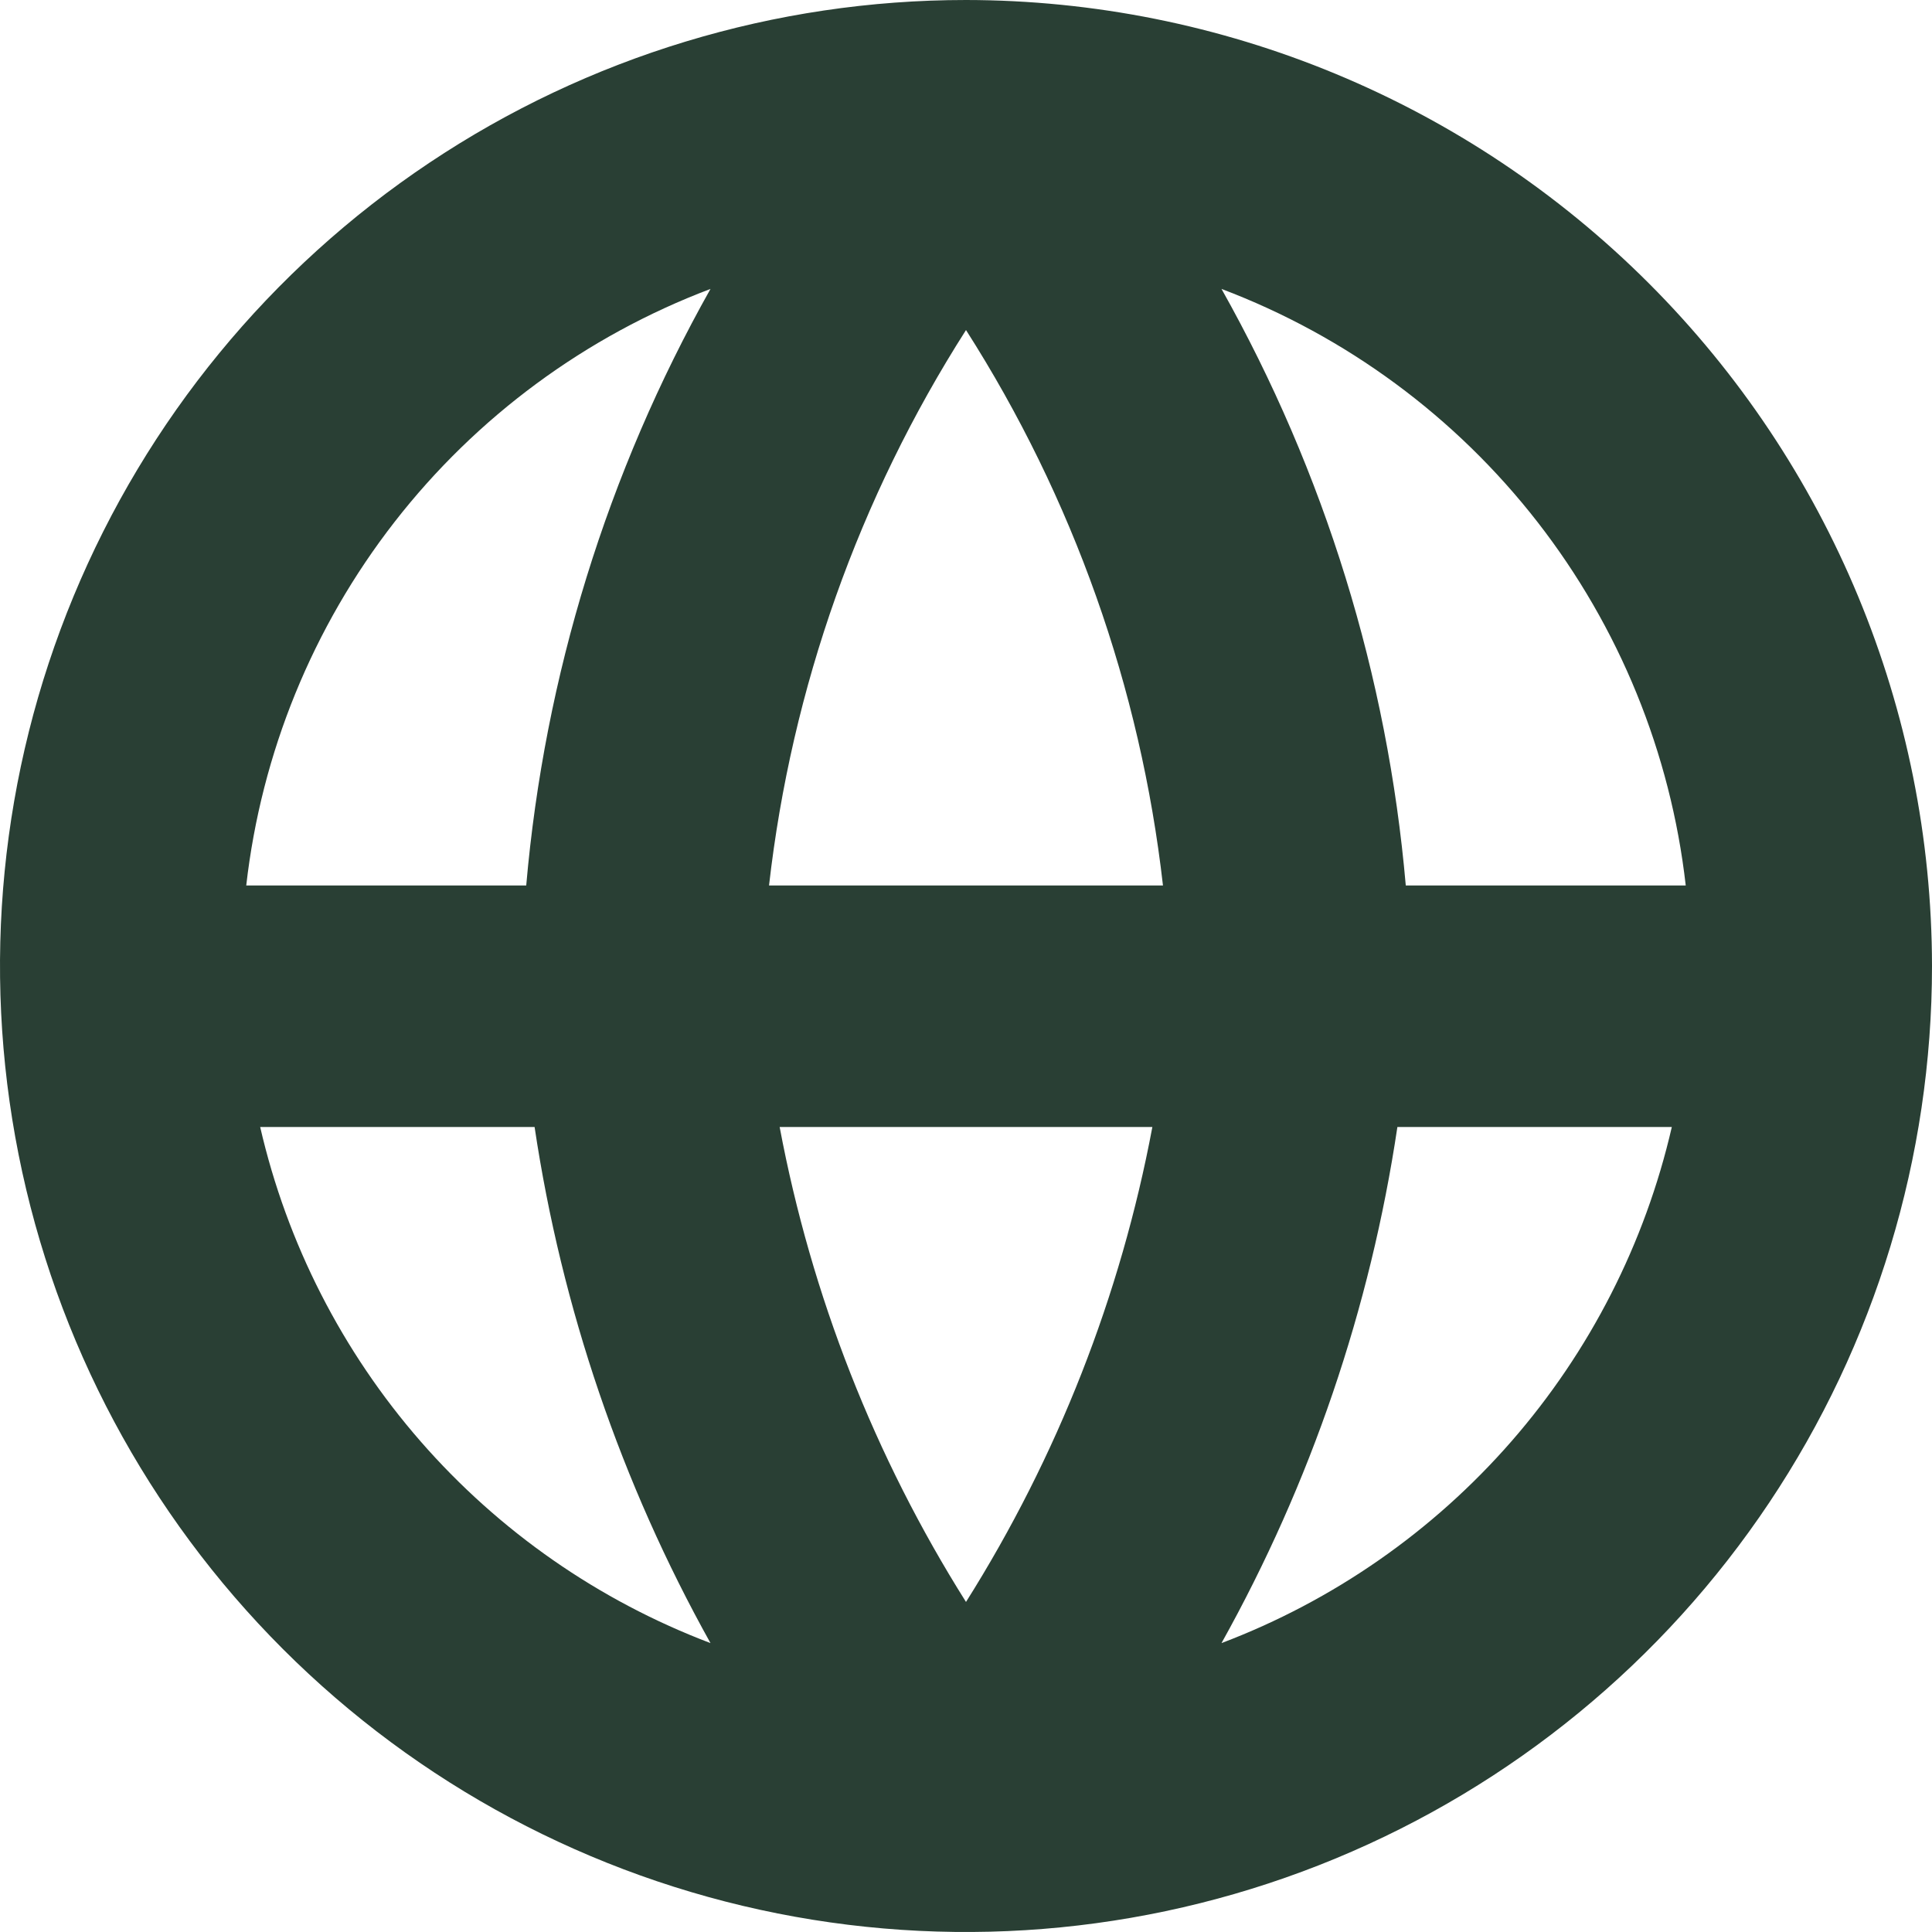 <?xml version="1.0" encoding="UTF-8"?> <svg xmlns="http://www.w3.org/2000/svg" width="108" height="108" viewBox="0 0 108 108" fill="none"><g clip-path="url(#clip0_2098_779)"><path d="M54 0C43.32 0 32.88 3.167 23.999 9.101C15.119 15.034 8.198 23.468 4.111 33.335C0.023 43.202 -1.046 54.06 1.038 64.535C3.121 75.01 8.264 84.632 15.816 92.184C23.368 99.736 32.99 104.879 43.465 106.962C53.94 109.046 64.798 107.977 74.665 103.889C84.532 99.802 92.966 92.881 98.899 84.001C104.833 75.121 108 64.68 108 54C107.985 39.683 102.29 25.957 92.167 15.833C82.043 5.71 68.317 0.015 54 0V0ZM94.234 49.5H78.584C77.563 37.777 74.051 26.407 68.283 16.151C75.256 18.788 81.367 23.295 85.945 29.178C90.523 35.062 93.391 42.093 94.234 49.5V49.5ZM43.583 63H64.418C62.646 72.426 59.111 81.434 54 89.55C48.888 81.434 45.354 72.427 43.583 63V63ZM42.989 49.5C44.249 38.447 48.015 27.827 54 18.45C59.986 27.827 63.752 38.447 65.011 49.5H42.989ZM39.717 16.151C33.949 26.407 30.437 37.777 29.416 49.5H13.765C14.609 42.093 17.477 35.062 22.055 29.178C26.633 23.295 32.744 18.788 39.717 16.151V16.151ZM14.544 63H29.884C31.399 73.13 34.73 82.903 39.717 91.85C33.472 89.483 27.907 85.611 23.516 80.579C19.125 75.547 16.043 69.508 14.544 63V63ZM68.283 91.85C73.272 82.904 76.603 73.13 78.115 63H93.456C91.957 69.508 88.876 75.547 84.484 80.579C80.093 85.611 74.528 89.483 68.283 91.85V91.85Z" fill="#293F34"></path></g><defs><clipPath id="clip0_2098_779"><rect width="108" height="108" fill="white"></rect></clipPath></defs></svg> 